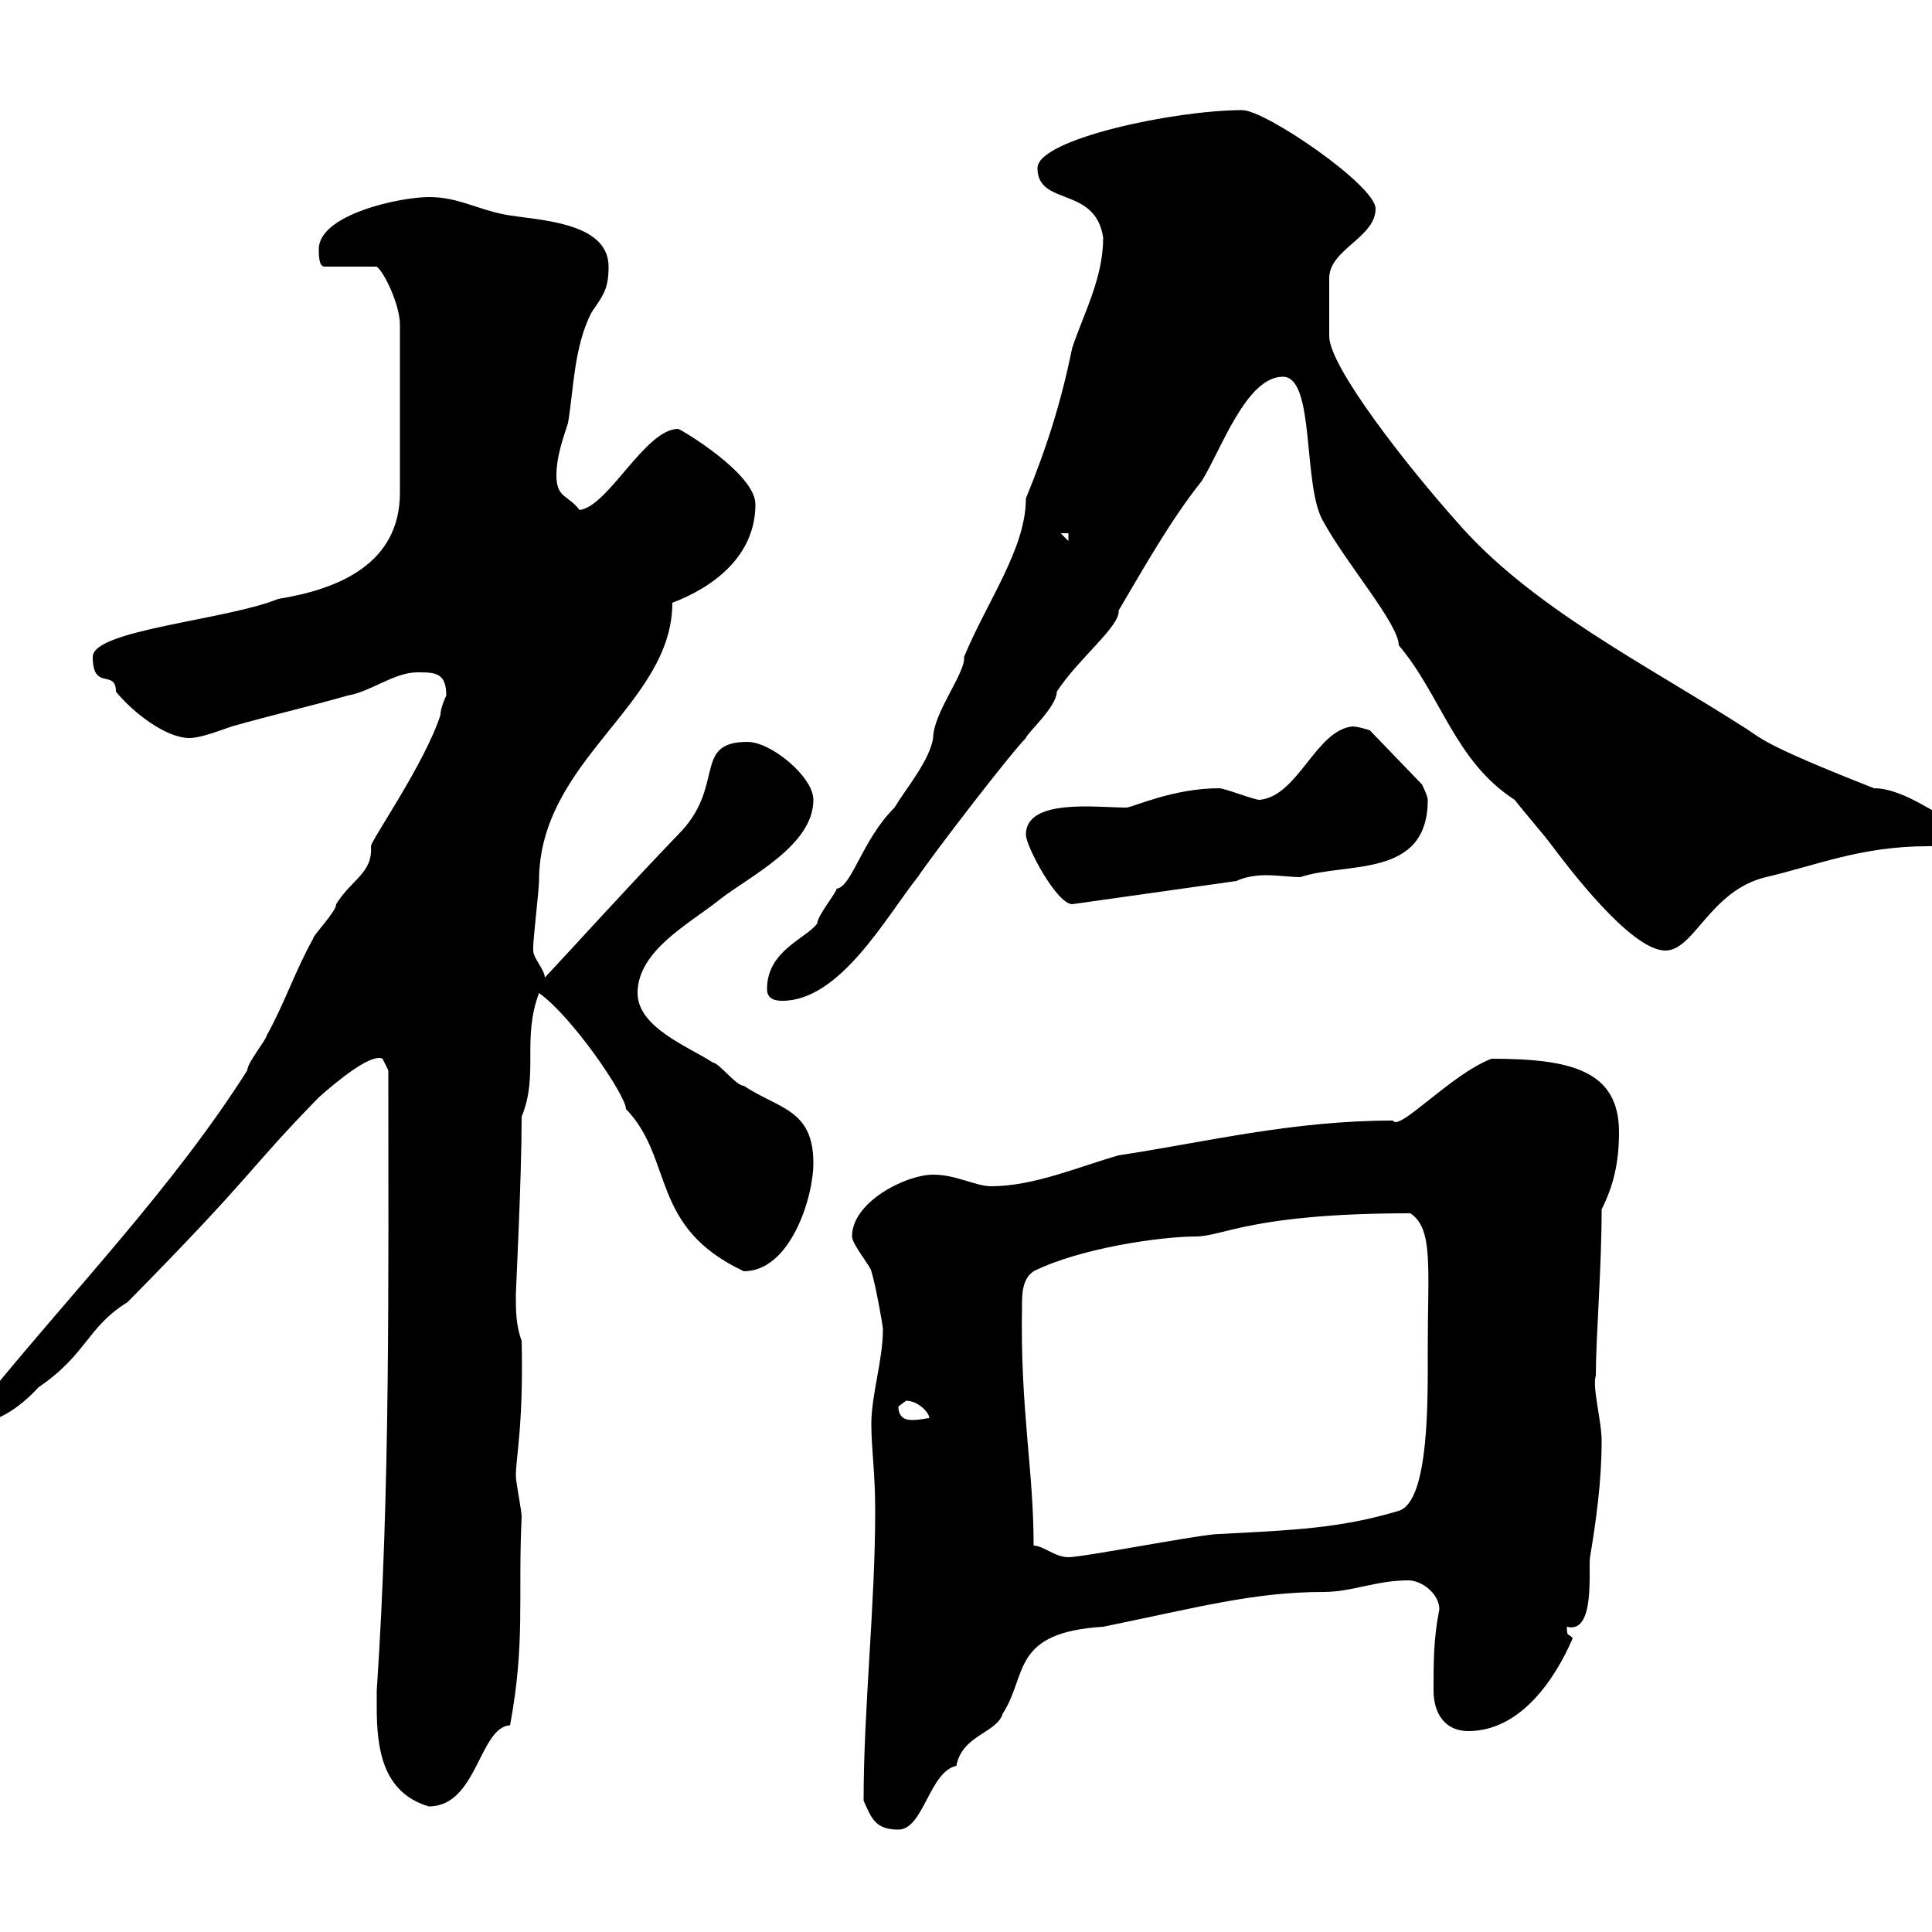 <svg xmlns="http://www.w3.org/2000/svg" xmlns:xlink="http://www.w3.org/1999/xlink" width="300" height="300"><path d="M134.10 279.60C135.30 282.30 135.90 284.10 139.50 284.10C143.40 284.10 144.30 275.10 148.50 274.20C149.40 269.40 154.80 269.10 155.70 266.10C159.60 260.10 156.90 253.50 171.30 252.60C186 249.60 194.70 247.20 205.50 247.20C210 247.20 213.60 245.40 218.70 245.40C220.80 245.40 223.50 247.50 223.50 249.90C222.60 254.40 222.60 258 222.60 262.50C222.60 266.10 224.40 268.80 228 268.80C236.10 268.80 241.50 260.70 244.20 254.40C243.60 253.50 243.30 254.40 243.30 252.60C247.80 253.80 246.60 243.60 246.90 241.80C247.80 236.40 248.70 230.10 248.70 223.80C248.70 220.50 247.20 215.40 247.80 213.60C247.80 207.60 248.70 197.10 248.70 187.80C250.50 184.20 251.40 180.60 251.40 175.80C251.40 166.20 243.90 164.40 231.60 164.40C225.30 166.80 217.20 175.80 216.30 174C200.70 174 187.50 177.30 173.70 179.40C167.40 181.20 160.50 184.20 153.90 184.20C151.50 184.20 148.50 182.40 144.90 182.40C140.70 182.40 132.30 186.60 132.30 192C132.30 193.20 135.30 196.80 135.30 197.40C135.90 199.20 137.10 205.80 137.10 206.40C137.10 211.20 135.30 216.60 135.30 221.10C135.30 225 135.90 228.60 135.90 234.60C135.90 249.30 134.10 265.20 134.10 279.60ZM58.50 265.20C58.50 271.50 59.40 278.40 66.60 280.50C74.10 280.50 74.40 268.20 79.20 267.90C81.60 255 80.40 248.10 81 235.50C81 234.60 80.10 230.10 80.10 229.20C80.10 226.20 81.30 221.40 81 208.20C80.10 205.80 80.10 203.40 80.10 201C80.10 200.40 81 183 81 173.40C83.70 166.80 81 161.40 83.70 154.20C88.80 157.80 97.20 170.10 97.20 172.20C104.70 180 100.80 190.50 115.50 197.40C122.70 197.40 126.30 186 126.30 180.60C126.30 172.20 120.90 172.20 115.50 168.60C114.30 168.60 111.60 165 110.70 165C107.10 162.60 99 159.60 99 154.20C99 147.60 107.10 143.40 111.60 139.80C116.10 136.20 126.30 131.40 126.30 124.20C126.30 120.60 119.70 115.20 116.10 115.20C107.40 115.20 112.80 122.10 105.30 129.60C97.50 137.70 89.10 147 84.60 151.80C84.60 150.60 82.80 148.80 82.80 147.60C82.80 147 82.80 147 82.80 147C82.80 145.80 83.70 138 83.70 136.80C83.70 117.90 104.40 109.50 104.40 93.60C110.70 91.20 117.30 86.40 117.30 78.30C117.30 73.50 105.60 66.60 105.30 66.60C100.20 66.60 94.50 78.60 90 79.20C88.20 76.80 86.40 77.40 86.40 73.80C86.40 71.10 87.30 68.40 88.20 65.70C89.10 60.30 89.10 54 91.80 48.60C93.60 45.90 94.50 45 94.50 41.40C94.50 34.20 82.80 34.20 78.30 33.30C73.80 32.40 71.10 30.60 66.60 30.60C62.10 30.60 49.50 33.30 49.50 38.70C49.50 39.60 49.50 41.40 50.40 41.40L58.50 41.40C59.70 42.30 62.10 47.40 62.10 50.40L62.10 76.50C62.10 87.60 52.50 91.50 43.20 93C35.10 96.30 14.40 97.80 14.40 102C14.40 107.40 18 103.80 18 107.40C20.70 110.70 25.80 114.60 29.40 114.60C31.20 114.60 34.20 113.40 36 112.80C42.30 111 47.70 109.80 54 108C57.60 107.40 61.20 104.40 64.80 104.40C67.50 104.40 69.30 104.40 69.30 108C69.30 108 68.40 109.80 68.40 111C66 118.50 57.60 130.50 57.60 131.40C57.90 135.60 54.60 136.50 52.20 140.40C52.20 141.60 48.60 145.20 48.60 145.80C45.90 150.60 44.10 156 41.40 160.80C41.40 161.40 38.40 165 38.40 166.20C27 184.20 11.40 200.40-1.80 216.60C-3 217.50-3 219.30-3 221.10C-0.60 220.50 2.40 219.30 6 215.40C13.50 210.30 13.50 206.10 19.80 202.20C40.20 181.50 37.80 182.40 49.50 170.40C52.20 168 57.60 163.50 59.40 164.40C59.40 164.40 60.30 166.20 60.30 166.20C60.30 199.20 60.60 231.30 58.50 262.50C58.50 262.50 58.50 264.30 58.50 265.20ZM160.50 240C160.50 228 158.40 219 158.70 202.80C158.70 201 158.70 198.60 160.50 197.40C167.70 193.80 180.30 192 185.70 192C189.90 192 194.40 188.40 219 188.40C222.60 190.80 221.70 196.80 221.70 209.40C221.70 216.90 222 233.10 217.20 234.60C208.20 237.30 201 237.60 189.30 238.20C186.60 238.20 168.30 241.80 165.90 241.80C163.80 241.80 162 240 160.50 240ZM139.50 218.40C139.50 218.40 140.70 217.50 140.70 217.50C142.50 217.50 144.30 219.30 144.30 220.20C144 220.20 142.80 220.50 141.60 220.50C140.70 220.50 139.50 220.20 139.50 218.40ZM119.10 153.60C119.10 155.40 120.90 155.40 121.50 155.40C130.50 155.40 137.70 142.20 142.50 136.20C144.90 132.60 156.90 117 159.30 114.60C159.30 114 164.10 109.80 164.10 107.40C167.40 102.30 174 97.20 173.70 94.80C177.60 88.20 181.80 80.70 186.60 74.70C189.60 69.90 193.50 58.50 199.20 58.50C204.30 58.50 202.20 75.60 205.50 81C209.10 87.60 217.20 96.90 217.20 100.20C223.80 108 225.90 118.20 235.20 124.20C236.10 125.40 239.70 129.60 240.60 130.80C243.30 134.40 253.20 147.60 258.60 147.60C263.10 147.60 265.50 138.30 274.20 136.20C282 134.40 288.90 131.40 299.40 131.40C301.80 131.40 303 130.80 303 127.20C301.50 127.20 295.80 122.40 291 122.40C272.70 115.20 273.60 114.60 270.60 112.80C255.60 103.20 237.60 94.20 226.20 81C218.70 72.60 206.40 57 206.40 52.20C206.40 50.40 206.40 45.60 206.40 43.20C206.40 38.70 213.60 36.90 213.60 32.40C213.60 28.80 196.50 17.10 192.90 17.10C182.40 17.10 161.10 21.60 161.10 26.10C161.10 32.10 170.10 28.80 171.30 36.90C171.30 43.20 168.30 48.60 166.50 54C164.70 62.70 162.60 69.30 159.30 77.40C159.30 85.20 153.30 93.30 149.70 102C150 104.40 144.90 110.70 144.90 114.60C144.30 118.20 140.70 122.40 138.90 125.40C133.80 130.50 132.30 137.70 129.90 138C129.90 138.60 126.90 142.20 126.90 143.40C125.10 145.80 119.10 147.60 119.10 153.60ZM159.30 129.60C159.30 131.40 164.10 140.40 166.50 140.40L192 136.80C193.20 136.20 195 135.90 196.50 135.90C198.60 135.90 200.40 136.20 201.90 136.20C209.10 133.80 221.70 136.50 221.70 124.20C221.70 123.60 220.80 121.80 220.80 121.80L212.70 113.40C212.70 113.40 210.90 112.80 210 112.80C204.30 113.40 201.60 123.60 195.60 124.20C194.70 124.20 190.20 122.40 189.30 122.40C182.10 122.40 175.80 125.40 174.90 125.40C170.40 125.40 159.30 123.90 159.30 129.60ZM164.70 82.80L165.90 82.80L165.90 84Z"/></svg>